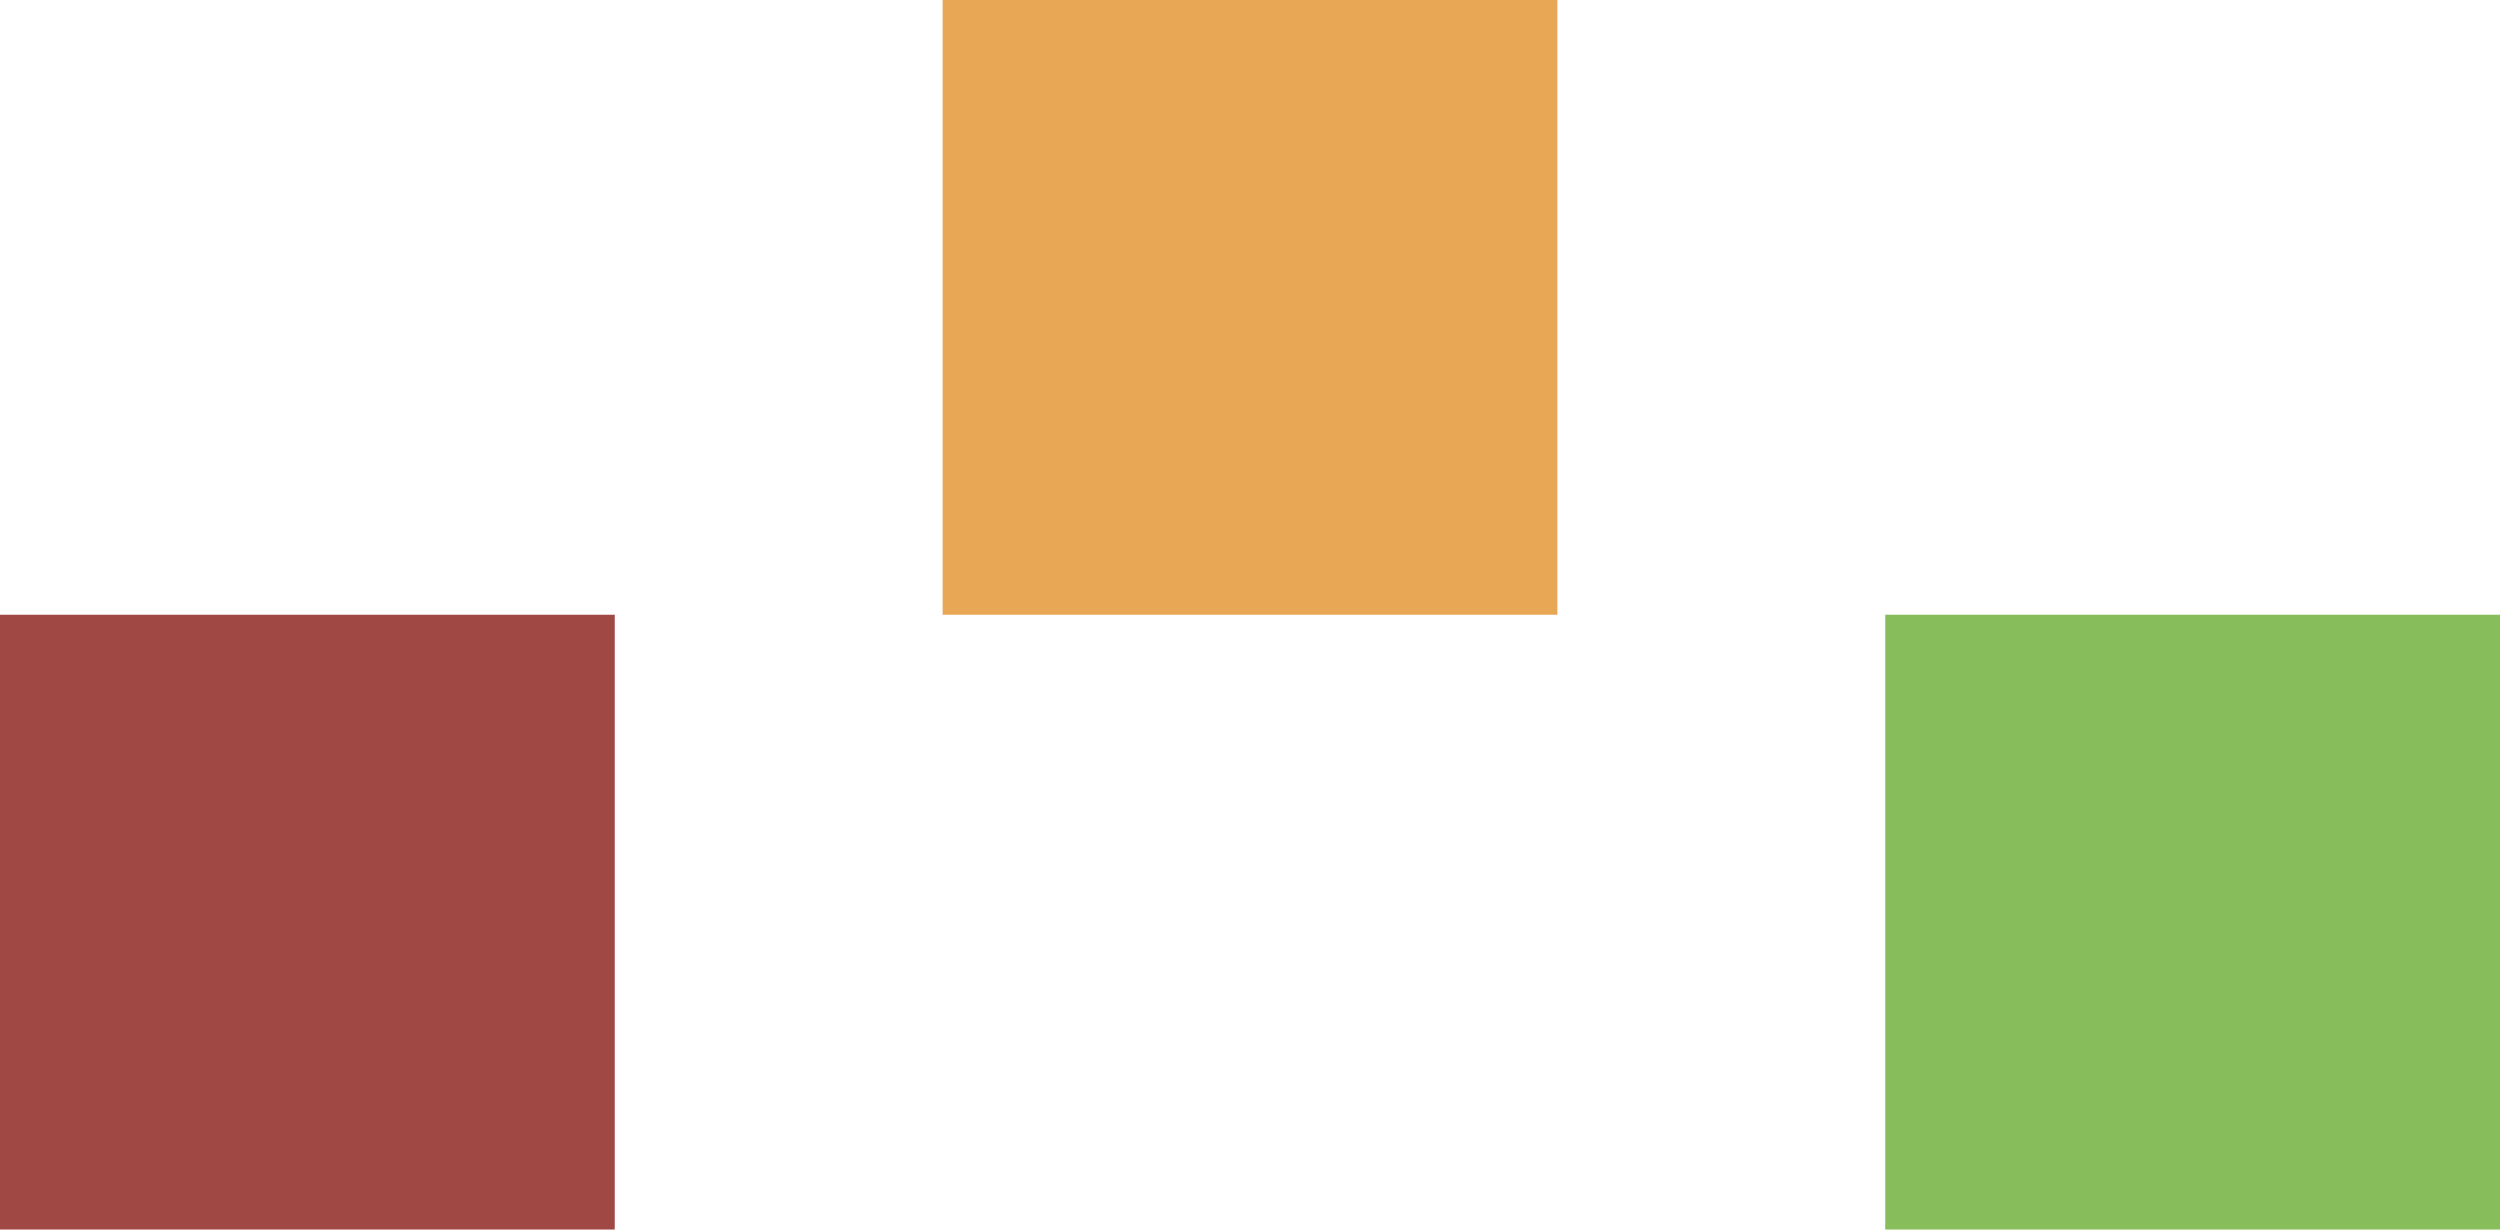 <svg width="61" height="30" viewBox="0 0 61 30" fill="none" xmlns="http://www.w3.org/2000/svg">
<path d="M61 15H46V30H61V15Z" fill="#88BD5C"/>
<path d="M38 0H23V15H38V0Z" fill="#E8A754"/>
<path d="M15 15H0V30H15V15Z" fill="#A04944"/>
</svg>
